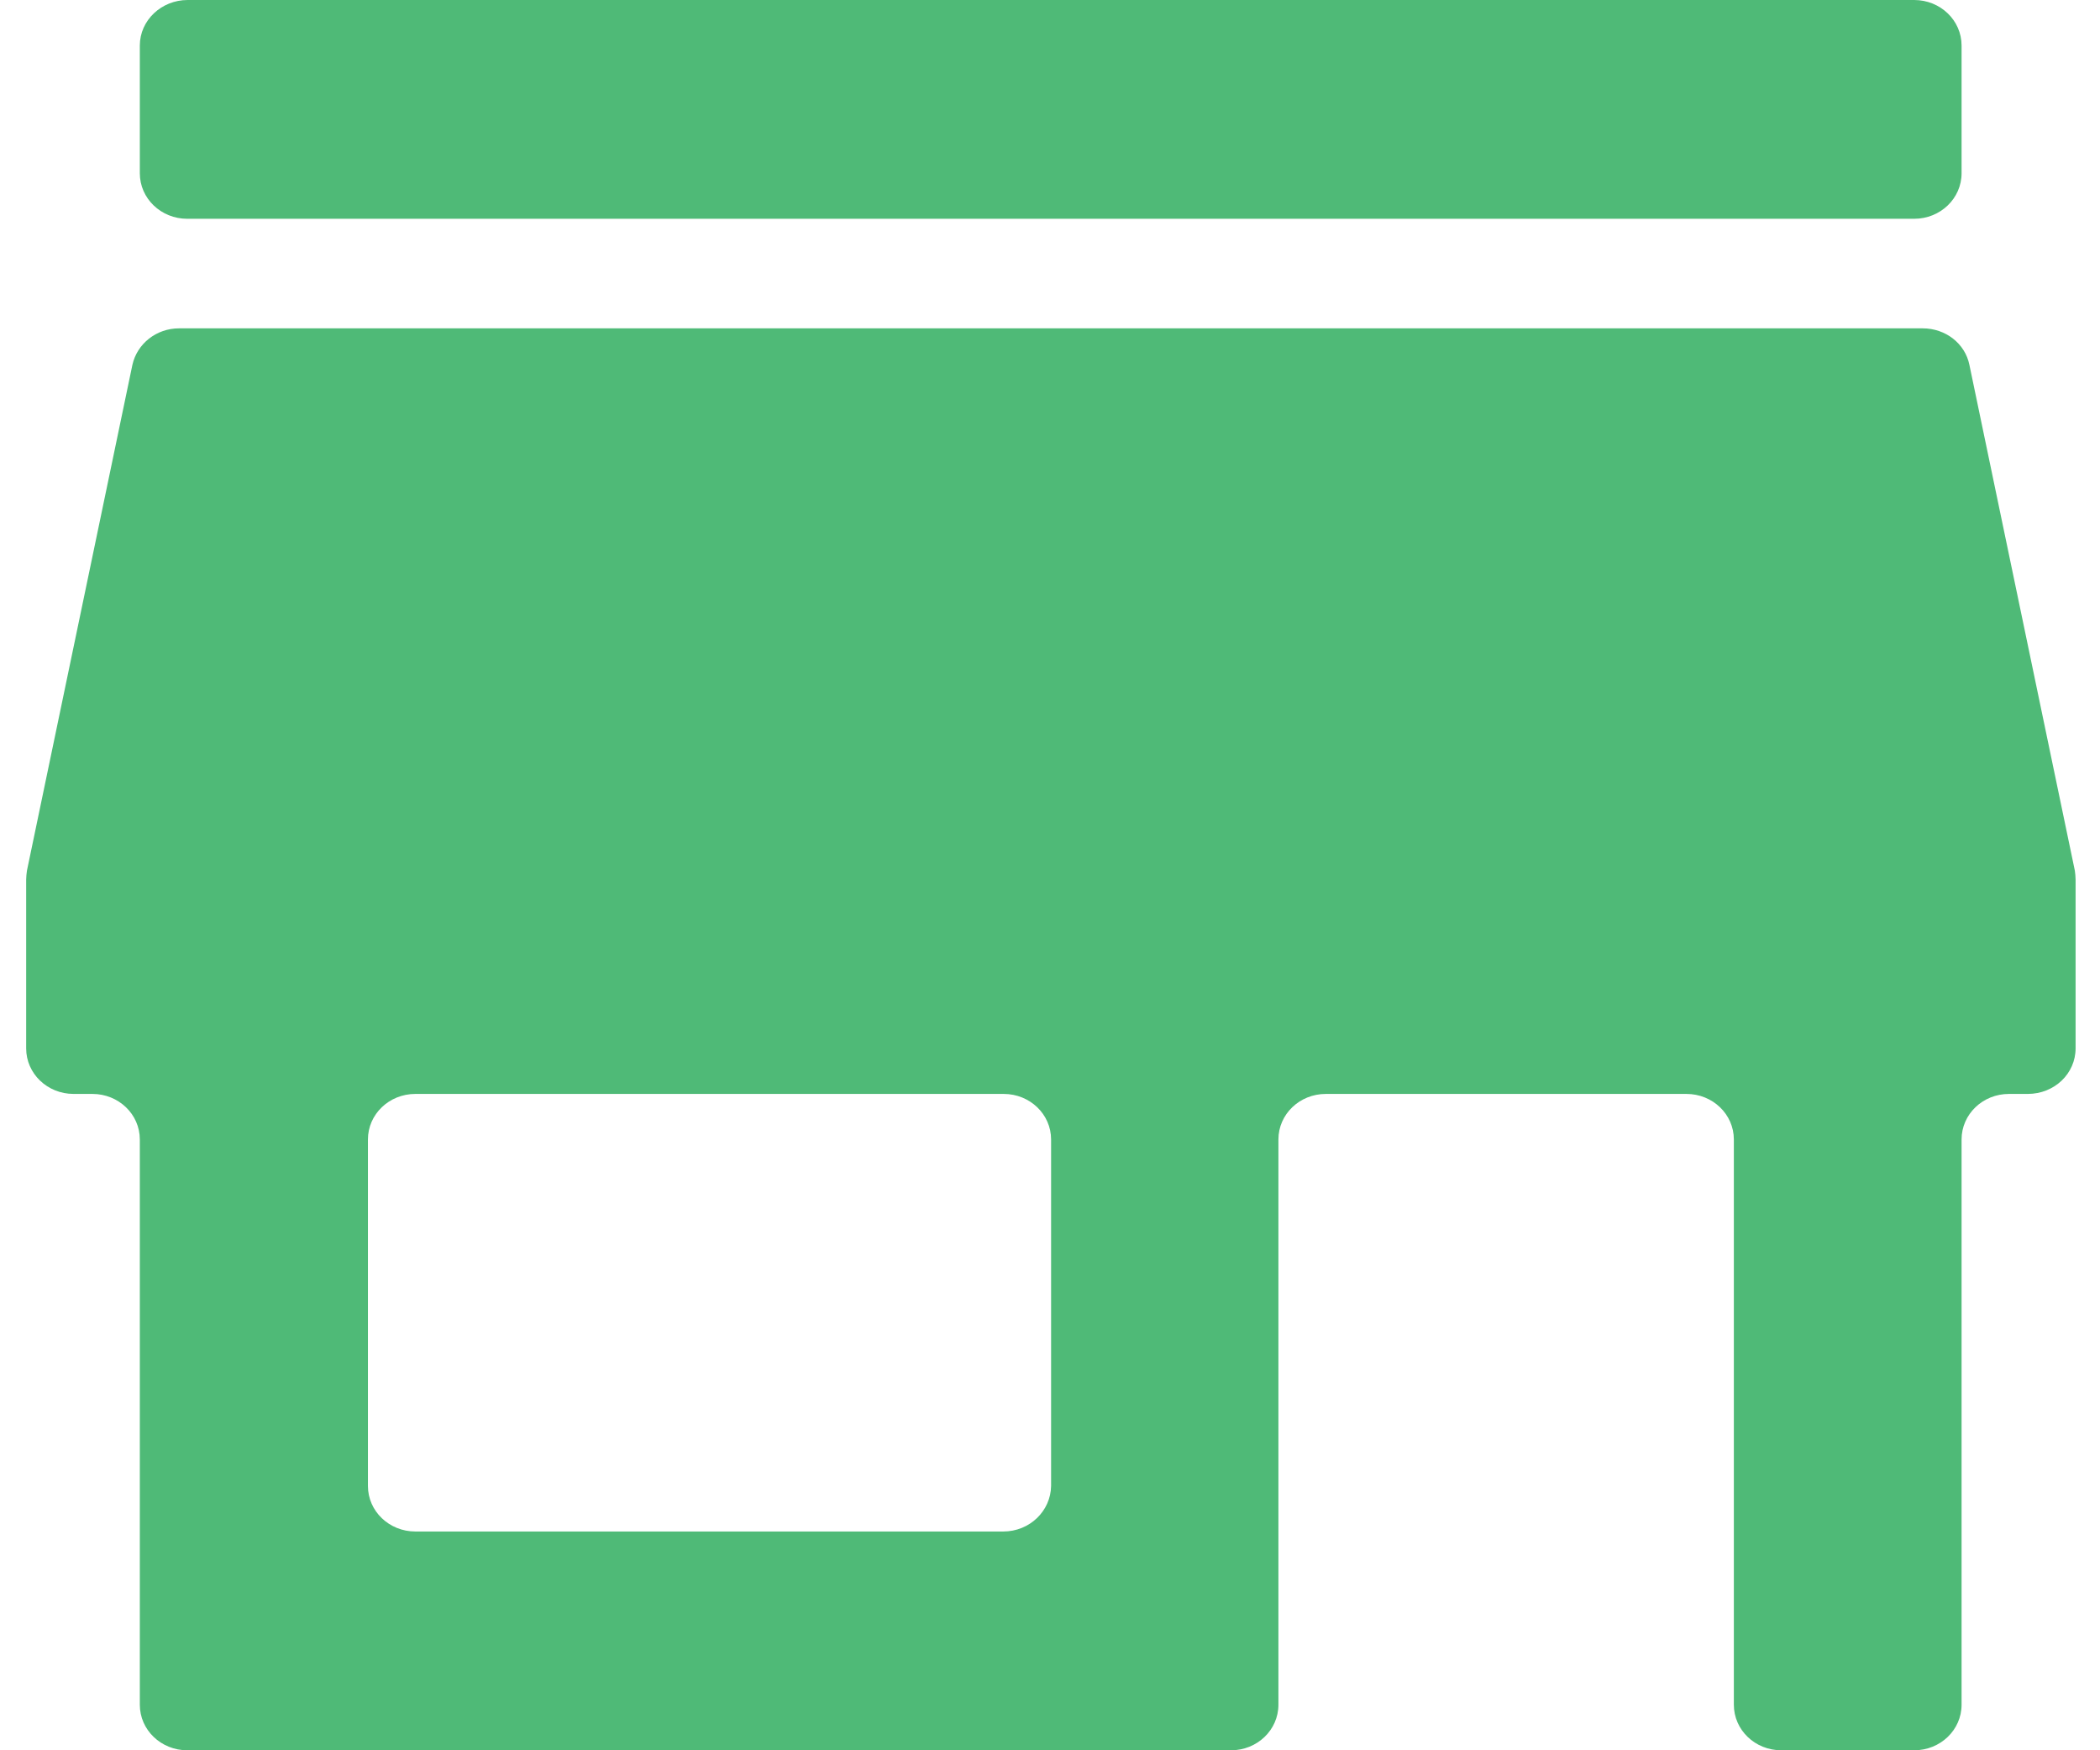 <svg width="48" height="40" viewBox="0 0 48 40" fill="none" xmlns="http://www.w3.org/2000/svg">
<path d="M43.752 0H4.289C3.689 0 3.196 0.465 3.196 1.041V3.959C3.196 4.535 3.68 5 4.28 5H43.752C44.352 5 44.836 4.535 44.836 3.959V1.041C44.836 0.465 44.352 0 43.752 0ZM47.442 23.959V20.103C47.442 20.034 47.434 19.966 47.425 19.897L45.015 8.339C44.916 7.849 44.468 7.504 43.949 7.504H4.092C3.572 7.504 3.133 7.857 3.026 8.339L0.616 19.897C0.607 19.966 0.598 20.034 0.598 20.103V23.959C0.598 24.535 1.082 25 1.682 25H2.112C2.712 25 3.196 25.465 3.196 26.041V38.959C3.196 39.535 3.68 40 4.28 40H28.137C28.737 40 29.221 39.535 29.221 38.959V26.041C29.221 25.465 29.704 25 30.305 25H38.547C39.147 25 39.631 25.465 39.631 26.041V38.959C39.631 39.535 40.114 40 40.715 40H43.752C44.352 40 44.836 39.535 44.836 38.959V26.041C44.836 25.465 45.319 25 45.919 25H46.349C46.959 25 47.442 24.535 47.442 23.959ZM22.932 35H9.494C8.894 35 8.41 34.535 8.41 33.959V26.041C8.41 25.465 8.894 25 9.494 25H22.941C23.541 25 24.025 25.465 24.025 26.041V33.959C24.016 34.535 23.532 35 22.932 35Z" fill="#4FBA77"/>
</svg>
